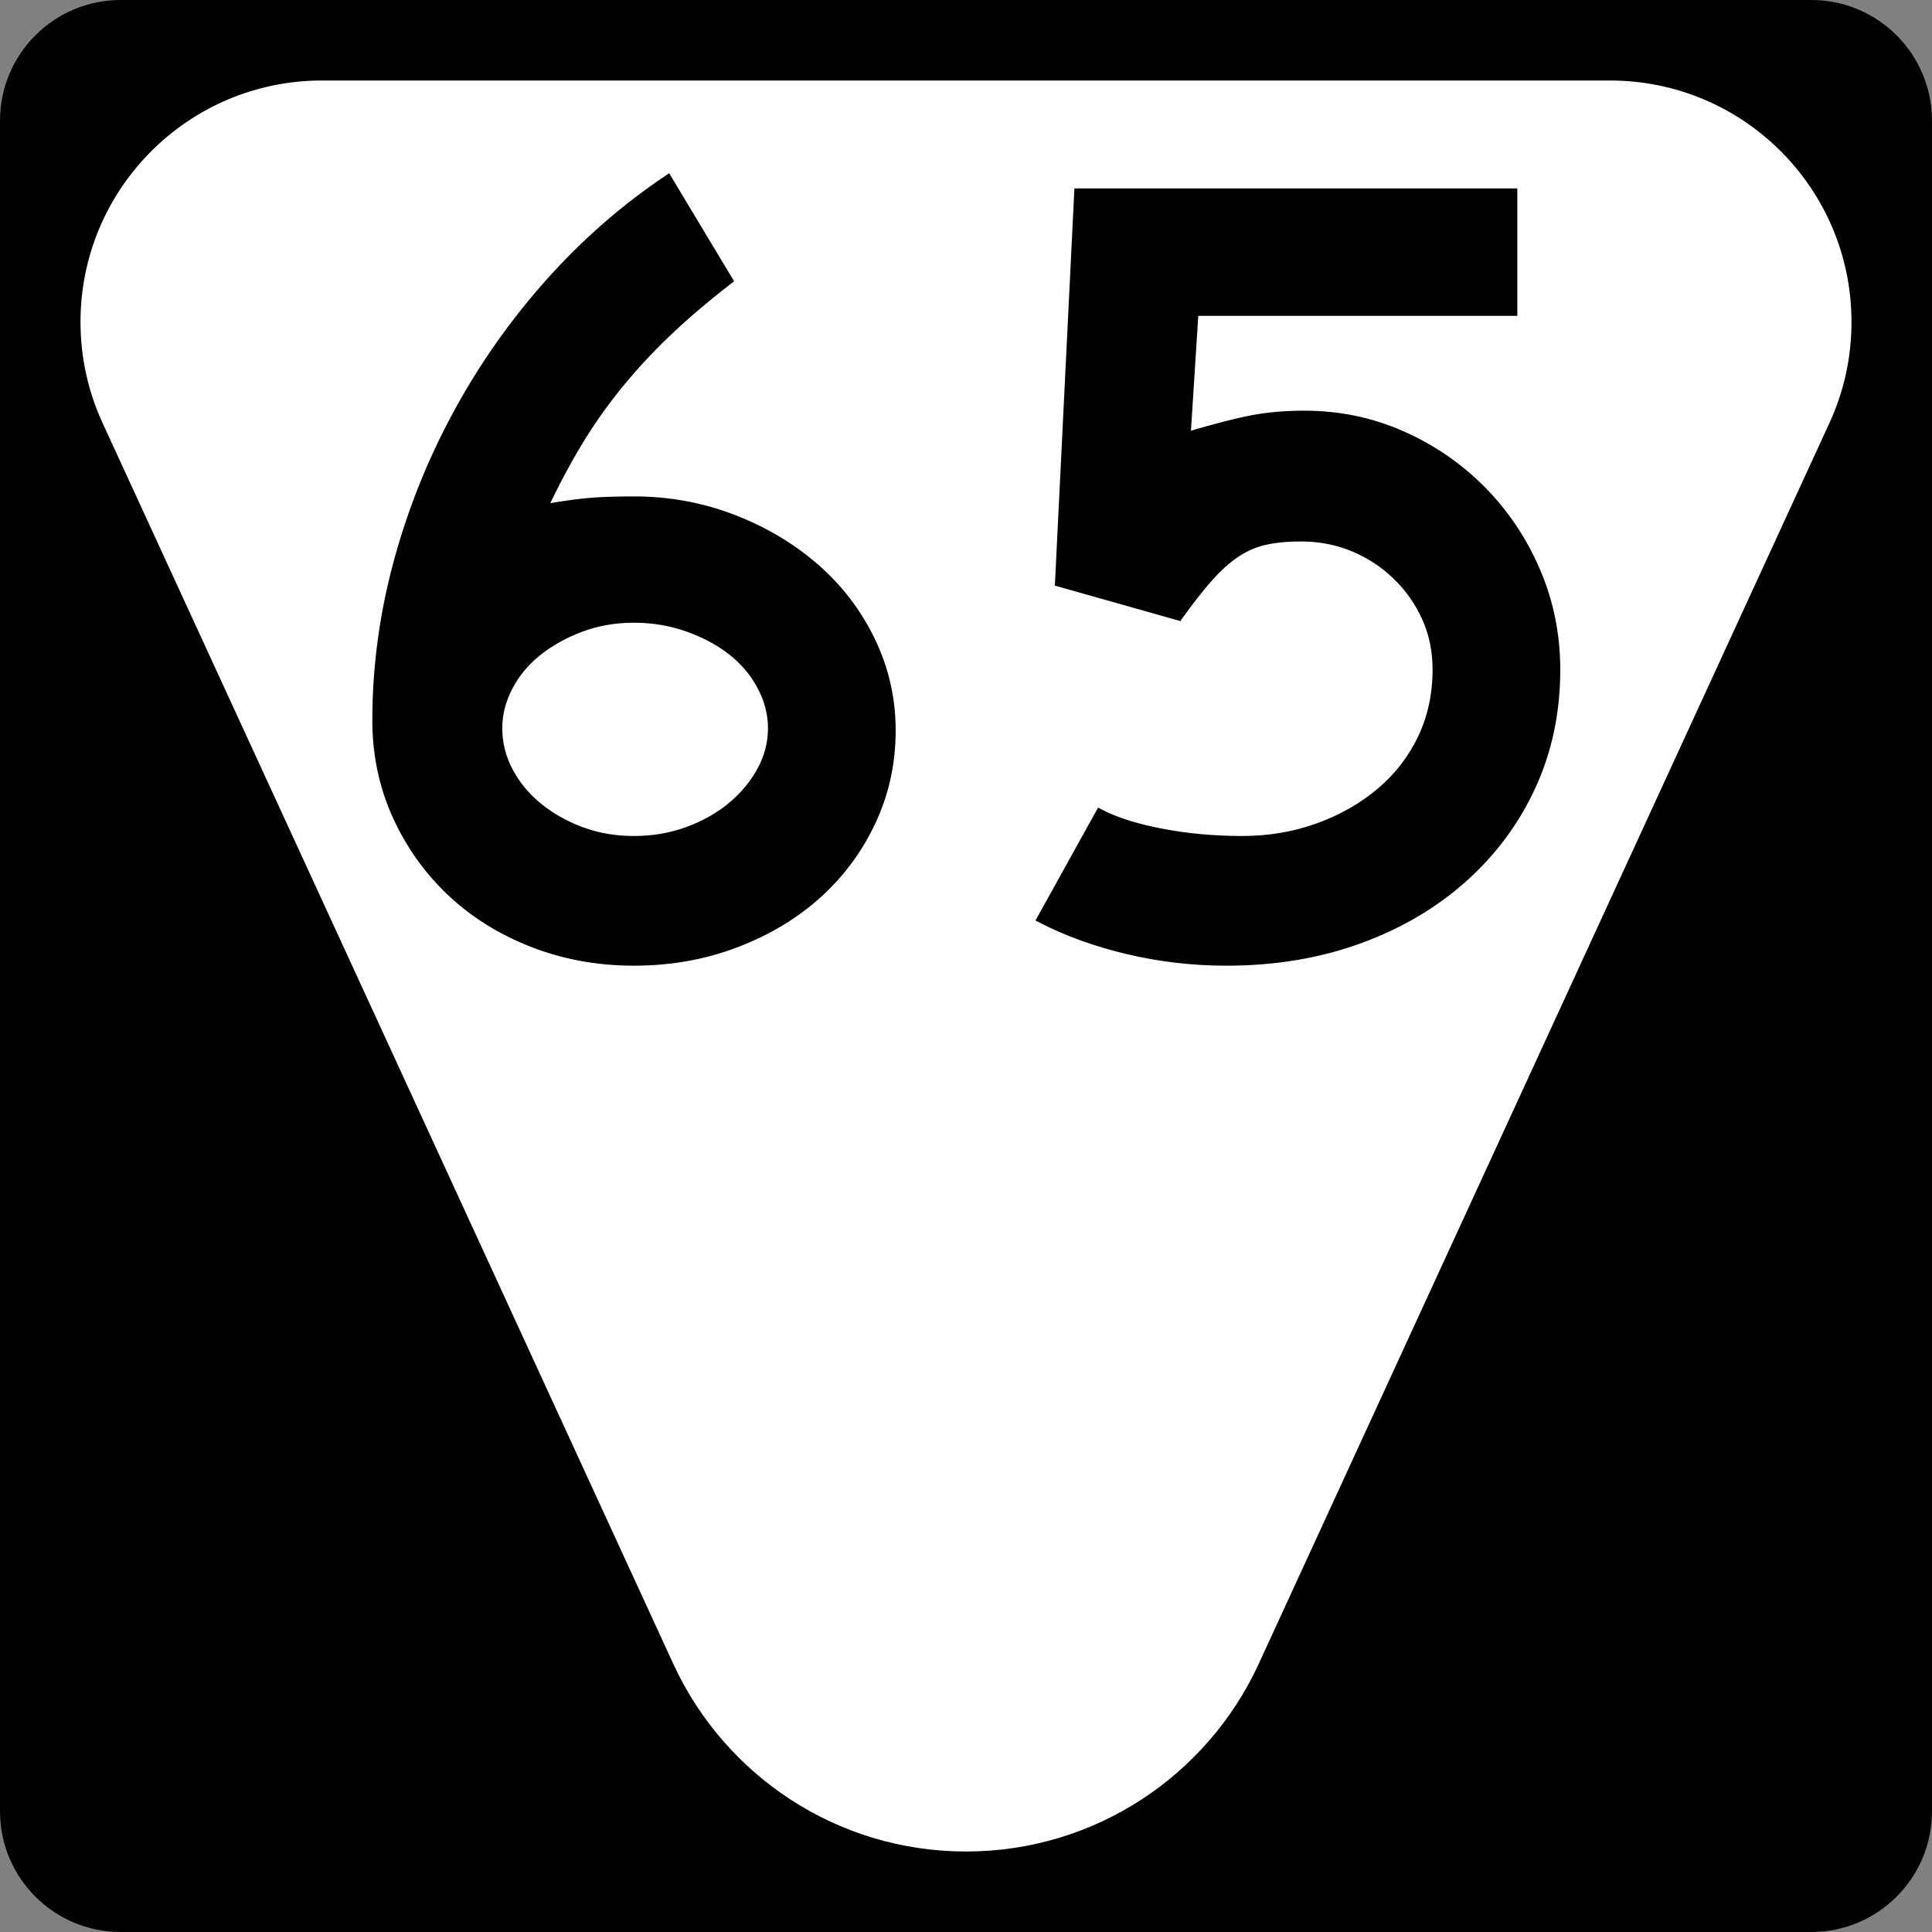 <?xml version="1.0" encoding="UTF-8" standalone="no"?>
<!-- Generator: Adobe Illustrator 12.0.0, SVG Export Plug-In . SVG Version: 6.00 Build 51448)  -->
<svg
   xmlns:dc="http://purl.org/dc/elements/1.1/"
   xmlns:cc="http://web.resource.org/cc/"
   xmlns:rdf="http://www.w3.org/1999/02/22-rdf-syntax-ns#"
   xmlns:svg="http://www.w3.org/2000/svg"
   xmlns="http://www.w3.org/2000/svg"
   xmlns:sodipodi="http://sodipodi.sourceforge.net/DTD/sodipodi-0.dtd"
   xmlns:inkscape="http://www.inkscape.org/namespaces/inkscape"
   version="1.1"
   id="Layer_1"
   width="384"
   height="384"
   viewBox="0 0 384 384"
   overflow="visible"
   enable-background="new 0 0 384 384"
   xml:space="preserve"
   sodipodi:version="0.32"
   inkscape:version="0.45"
   sodipodi:docname="Secondary_Tennessee_82.svg"
   sodipodi:docbase="C:\Road Pics\signs"
   inkscape:output_extension="org.inkscape.output.svg.inkscape"
   sodipodi:modified="true"><rect x="0" y="0" width="384" height="384" fill="#808080" stroke="none"/><defs
   id="defs20" /><sodipodi:namedview
   inkscape:window-height="968"
   inkscape:window-width="1280"
   inkscape:pageshadow="2"
   inkscape:pageopacity="0.0"
   guidetolerance="10.0"
   gridtolerance="10.0"
   objecttolerance="10.0"
   borderopacity="1.0"
   bordercolor="#666666"
   pagecolor="#ffffff"
   id="base"
   inkscape:zoom="0.98177083"
   inkscape:cx="192"
   inkscape:cy="192"
   inkscape:window-x="0"
   inkscape:window-y="22"
   inkscape:current-layer="Layer_1" />
<g
   id="g3">
	<g
   id="g5">
		<path
   d="M0,24C0,10.745,10.745,0,24,0h336c13.255,0,24,10.745,24,24v336c0,13.255-10.745,24-24,24H24    c-13.255,0-24-10.745-24-24V24L0,24z"
   id="path7" />
		<path
   id="path9"
   d="M192,192" />
	</g>
	<path
   clip-rule="evenodd"
   d="M320,16c26.511,0,48,21.49,48,48   c0,7.201-1.585,14.031-4.427,20.162L250.098,330.883C239.94,352.799,217.745,368,192,368   c-25.745,0-47.939-15.201-58.097-37.117L20.427,84.162C17.586,78.031,16,71.201,16,64   c0-26.51,21.49-48,48-48C81.346,16,302.655,16,320,16z"
   id="path11"
   fill-rule="evenodd"
   fill="#FFFFFF" />
</g>

<path
   transform="scale(1.001,0.999)"
   style="font-size:224.467px;font-weight:bold;fill:#000000;fill-opacity:1;fill-rule:evenodd;stroke:#000000;stroke-width:1.559;stroke-opacity:1;font-family:Roadgeek 2005 Series D"
   d="M 177.065,145.337 C 177.065,151.772 175.755,157.795 173.136,163.405 C 170.517,169.015 166.925,173.879 162.361,177.996 C 157.796,182.113 152.372,185.368 146.088,187.761 C 139.804,190.154 133.07,191.35 125.887,191.35 C 118.703,191.35 111.968,190.116 105.682,187.648 C 99.396,185.179 93.972,181.775 89.41,177.434 C 84.847,173.093 81.257,168.005 78.638,162.168 C 76.018,156.332 74.709,150.048 74.709,143.317 C 74.709,132.84 76.093,122.44 78.86,112.114 C 81.628,101.789 85.555,91.912 90.643,82.483 C 95.73,73.055 101.828,64.339 108.936,56.333 C 116.044,48.327 123.939,41.406 132.621,35.57 L 144.739,55.771 C 140.099,59.365 136.02,62.845 132.504,66.211 C 128.988,69.577 125.77,73.055 122.852,76.647 C 119.934,80.239 117.278,84.018 114.885,87.984 C 112.492,91.951 110.172,96.327 107.926,101.113 C 112.269,100.368 115.599,99.921 117.917,99.77 C 120.234,99.619 122.891,99.544 125.887,99.544 C 132.769,99.544 139.315,100.742 145.526,103.137 C 151.737,105.532 157.199,108.787 161.912,112.902 C 166.625,117.017 170.329,121.88 173.023,127.493 C 175.717,133.105 177.065,139.054 177.065,145.337 L 177.065,145.337 z M 153.267,144.885 C 153.267,142.045 152.557,139.277 151.137,136.583 C 149.716,133.889 147.772,131.569 145.304,129.623 C 142.835,127.678 139.917,126.107 136.549,124.91 C 133.181,123.714 129.627,123.115 125.887,123.115 C 122.147,123.115 118.668,123.714 115.451,124.91 C 112.233,126.107 109.389,127.678 106.919,129.623 C 104.448,131.569 102.502,133.889 101.082,136.583 C 99.662,139.277 98.952,142.045 98.952,144.885 C 98.952,147.881 99.662,150.725 101.082,153.417 C 102.502,156.109 104.448,158.466 106.919,160.487 C 109.389,162.507 112.233,164.116 115.451,165.313 C 118.668,166.509 122.147,167.107 125.887,167.107 C 129.627,167.107 133.143,166.509 136.436,165.313 C 139.729,164.116 142.609,162.507 145.078,160.487 C 147.546,158.466 149.528,156.109 151.024,153.417 C 152.519,150.725 153.267,147.881 153.267,144.885 L 153.267,144.885 z M 309.027,133.213 C 309.027,141.593 307.418,149.3 304.201,156.335 C 300.983,163.371 296.457,169.506 290.62,174.742 C 284.784,179.978 277.863,184.055 269.857,186.973 C 261.852,189.891 253.061,191.35 243.484,191.35 C 236.899,191.35 230.427,190.602 224.067,189.107 C 217.708,187.611 211.909,185.516 206.671,182.822 L 218.344,161.723 C 221.486,163.367 225.601,164.676 230.688,165.648 C 235.775,166.621 241.087,167.107 246.622,167.107 C 252.01,167.107 257.061,166.248 261.774,164.528 C 266.487,162.809 270.603,160.452 274.122,157.459 C 277.64,154.465 280.371,150.911 282.315,146.797 C 284.258,142.682 285.229,138.154 285.229,133.213 C 285.229,129.472 284.519,126.031 283.099,122.889 C 281.679,119.747 279.734,116.979 277.266,114.583 C 274.798,112.188 271.955,110.317 268.737,108.97 C 265.52,107.623 262.039,106.949 258.294,106.949 C 255.604,106.949 253.249,107.174 251.228,107.624 C 249.207,108.074 247.299,108.897 245.502,110.093 C 243.704,111.29 241.909,112.898 240.114,114.919 C 238.319,116.94 236.298,119.521 234.051,122.663 L 210.261,115.93 L 214.076,38.262 L 300.498,38.262 L 300.498,62.06 L 237.196,62.06 L 235.627,86.748 C 241.162,85.104 245.5,83.983 248.642,83.384 C 251.784,82.786 255.228,82.487 258.972,82.487 C 265.855,82.487 272.326,83.833 278.386,86.525 C 284.446,89.217 289.758,92.883 294.323,97.523 C 298.887,102.163 302.479,107.551 305.098,113.686 C 307.717,119.822 309.027,126.331 309.027,133.213 L 309.027,133.213 z "
   id="text2475" /></svg>